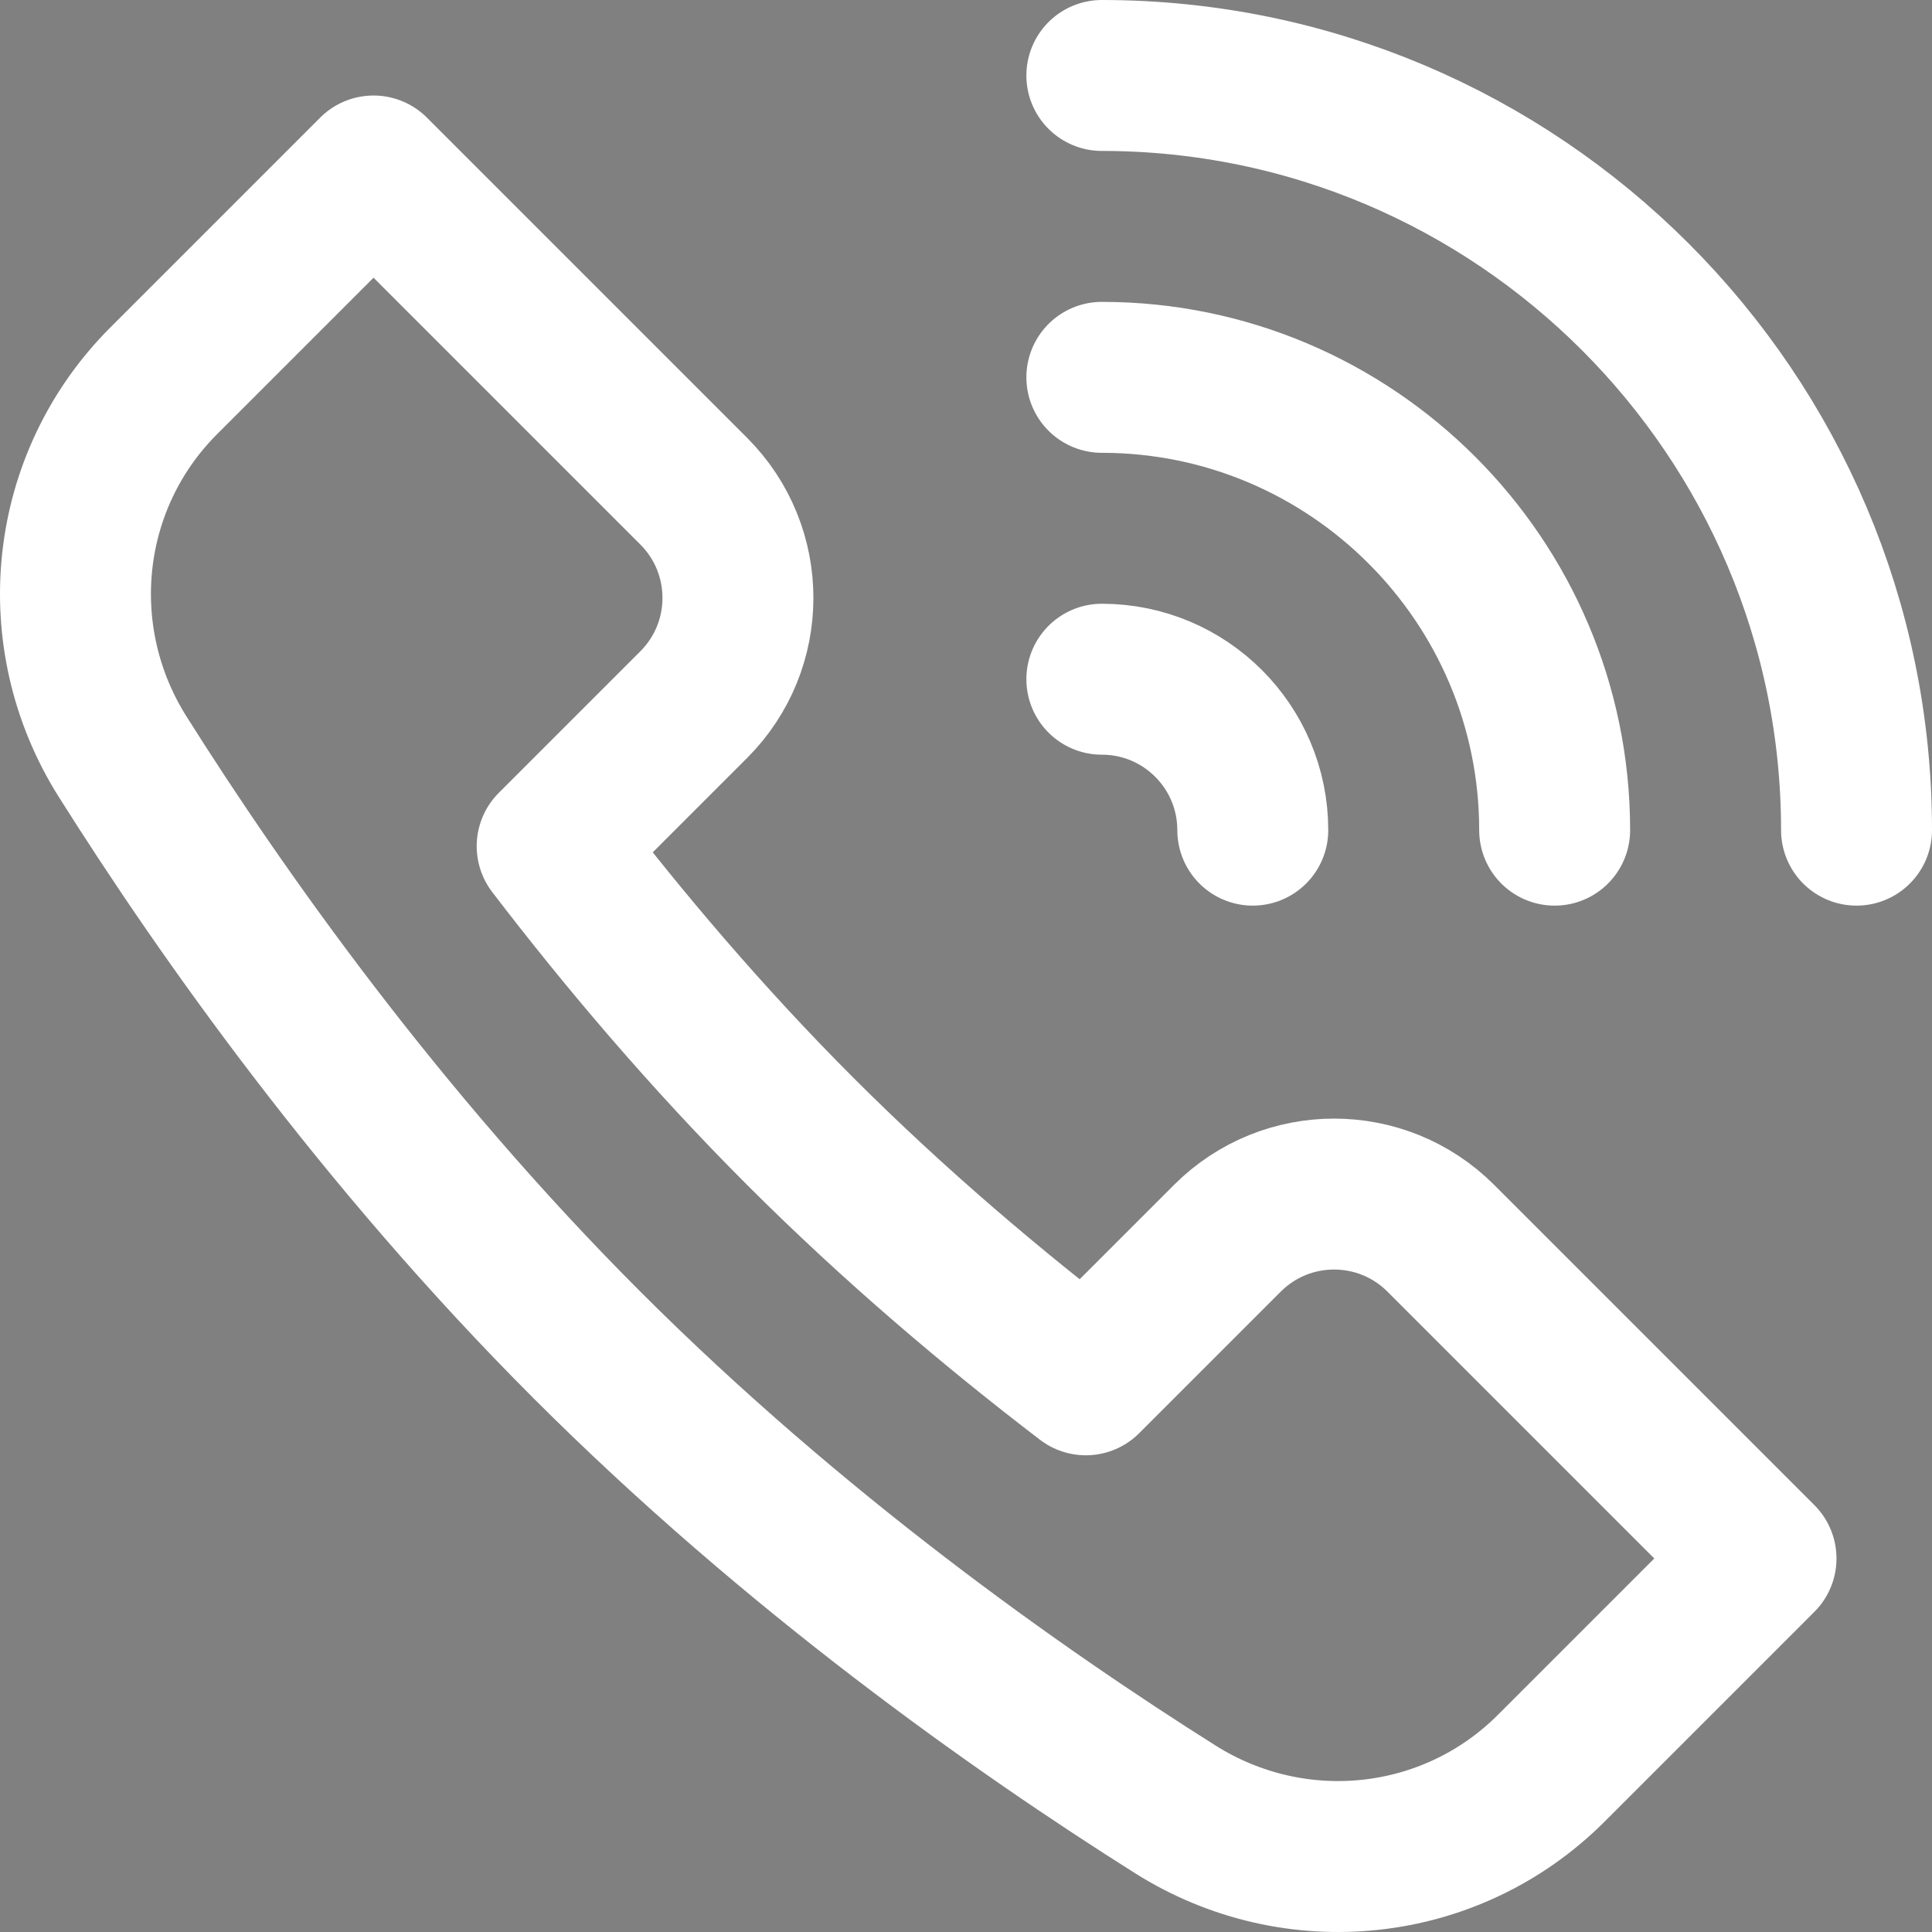 <?xml version="1.0" encoding="UTF-8"?> <svg xmlns="http://www.w3.org/2000/svg" xmlns:xlink="http://www.w3.org/1999/xlink" xmlns:svgjs="http://svgjs.com/svgjs" version="1.1" width="512" height="512" x="0" y="0" viewBox="0 0 512 512" style="enable-background:new 0 0 512 512" xml:space="preserve" class=""><rect x="0" y="0" width="512" height="512" fill="#808080" stroke="none"/><g><linearGradient id="a" x1="0" x2="512" y1="256" y2="256" gradientUnits="userSpaceOnUse"><stop stop-opacity="1" stop-color="#42445a" offset="0"></stop><stop stop-opacity="1" stop-color="#ffffff" offset="0"></stop><stop stop-opacity="1" stop-color="#ffffff" offset="1"></stop></linearGradient><path d="M292 20c110.273 0 200 89.727 200 200m-80 0c0-66.172-53.828-120-120-120m40 120c0-22.091-17.909-40-40-40m-108.155-49.835L98.992 45.312 56.566 87.739l-13.18 13.18c-26.561 26.561-30.923 67.817-10.896 99.596 26.395 41.883 68.221 101.075 123.07 155.925s114.041 96.675 155.925 123.07c31.779 20.027 73.035 15.666 99.596-10.896l13.18-13.18 42.426-42.426-84.853-84.853c-15.621-15.621-40.948-15.621-56.569 0l-37.51 37.51c-24.548-18.768-50.657-40.825-75.627-65.795-24.982-24.982-47.05-51.106-65.8-75.621l37.516-37.516c15.622-15.62 15.622-40.947.001-56.568z" style="fill:none;stroke:url(#a);stroke-width:40;stroke-linecap:round;stroke-linejoin:round;stroke-miterlimit:10;" fill="none" stroke-width="40" stroke-linecap="round" stroke-linejoin="round" stroke-miterlimit="10"></path></g></svg> 